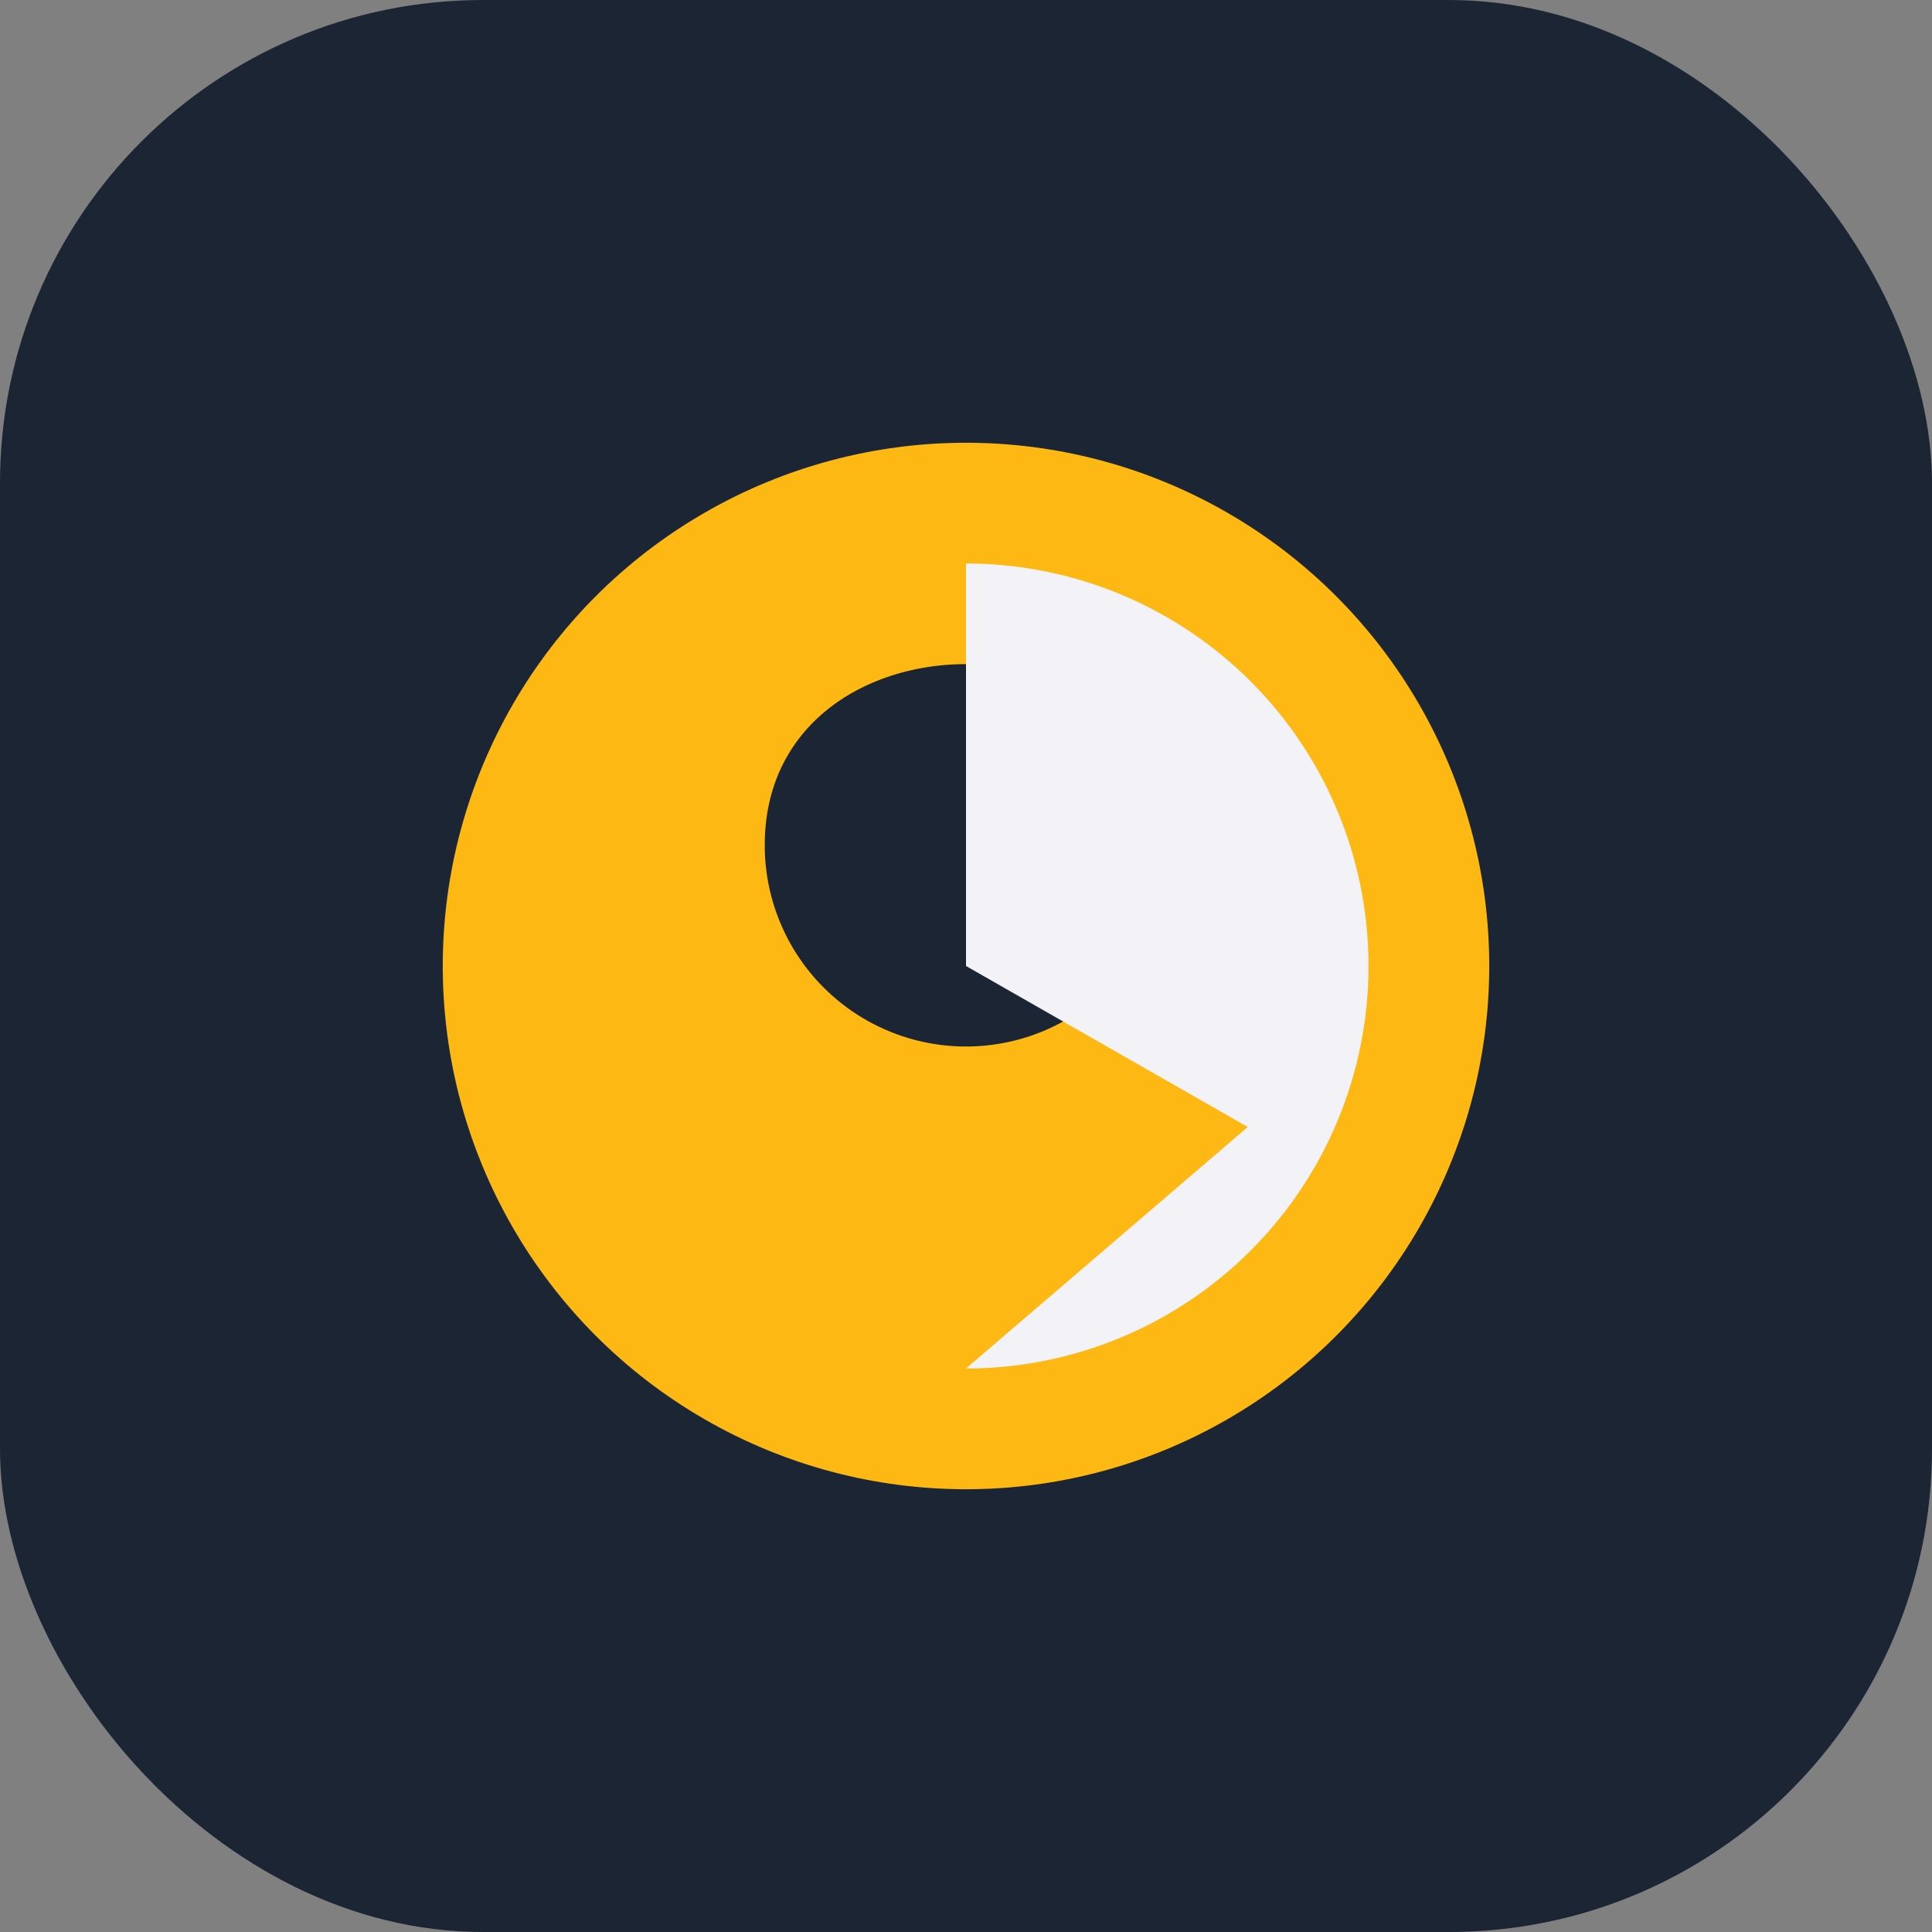 <?xml version="1.0" encoding="UTF-8"?>
<svg xmlns="http://www.w3.org/2000/svg" width="48" height="48" viewBox="0 0 48 48"><rect x="0" y="0" width="48" height="48" fill="#808080" stroke="none"/><rect width="48" height="48" rx="12" fill="#1B2533"/><circle cx="24" cy="24" r="13" fill="#FDB813"/><path d="M29 21a5 5 0 1 1-10 0c0-6 10-6 10 0z" fill="#1B2533"/><path d="M24 34a10 10 0 0 0 0-20v10l7 4z" fill="#F2F2F7"/></svg>